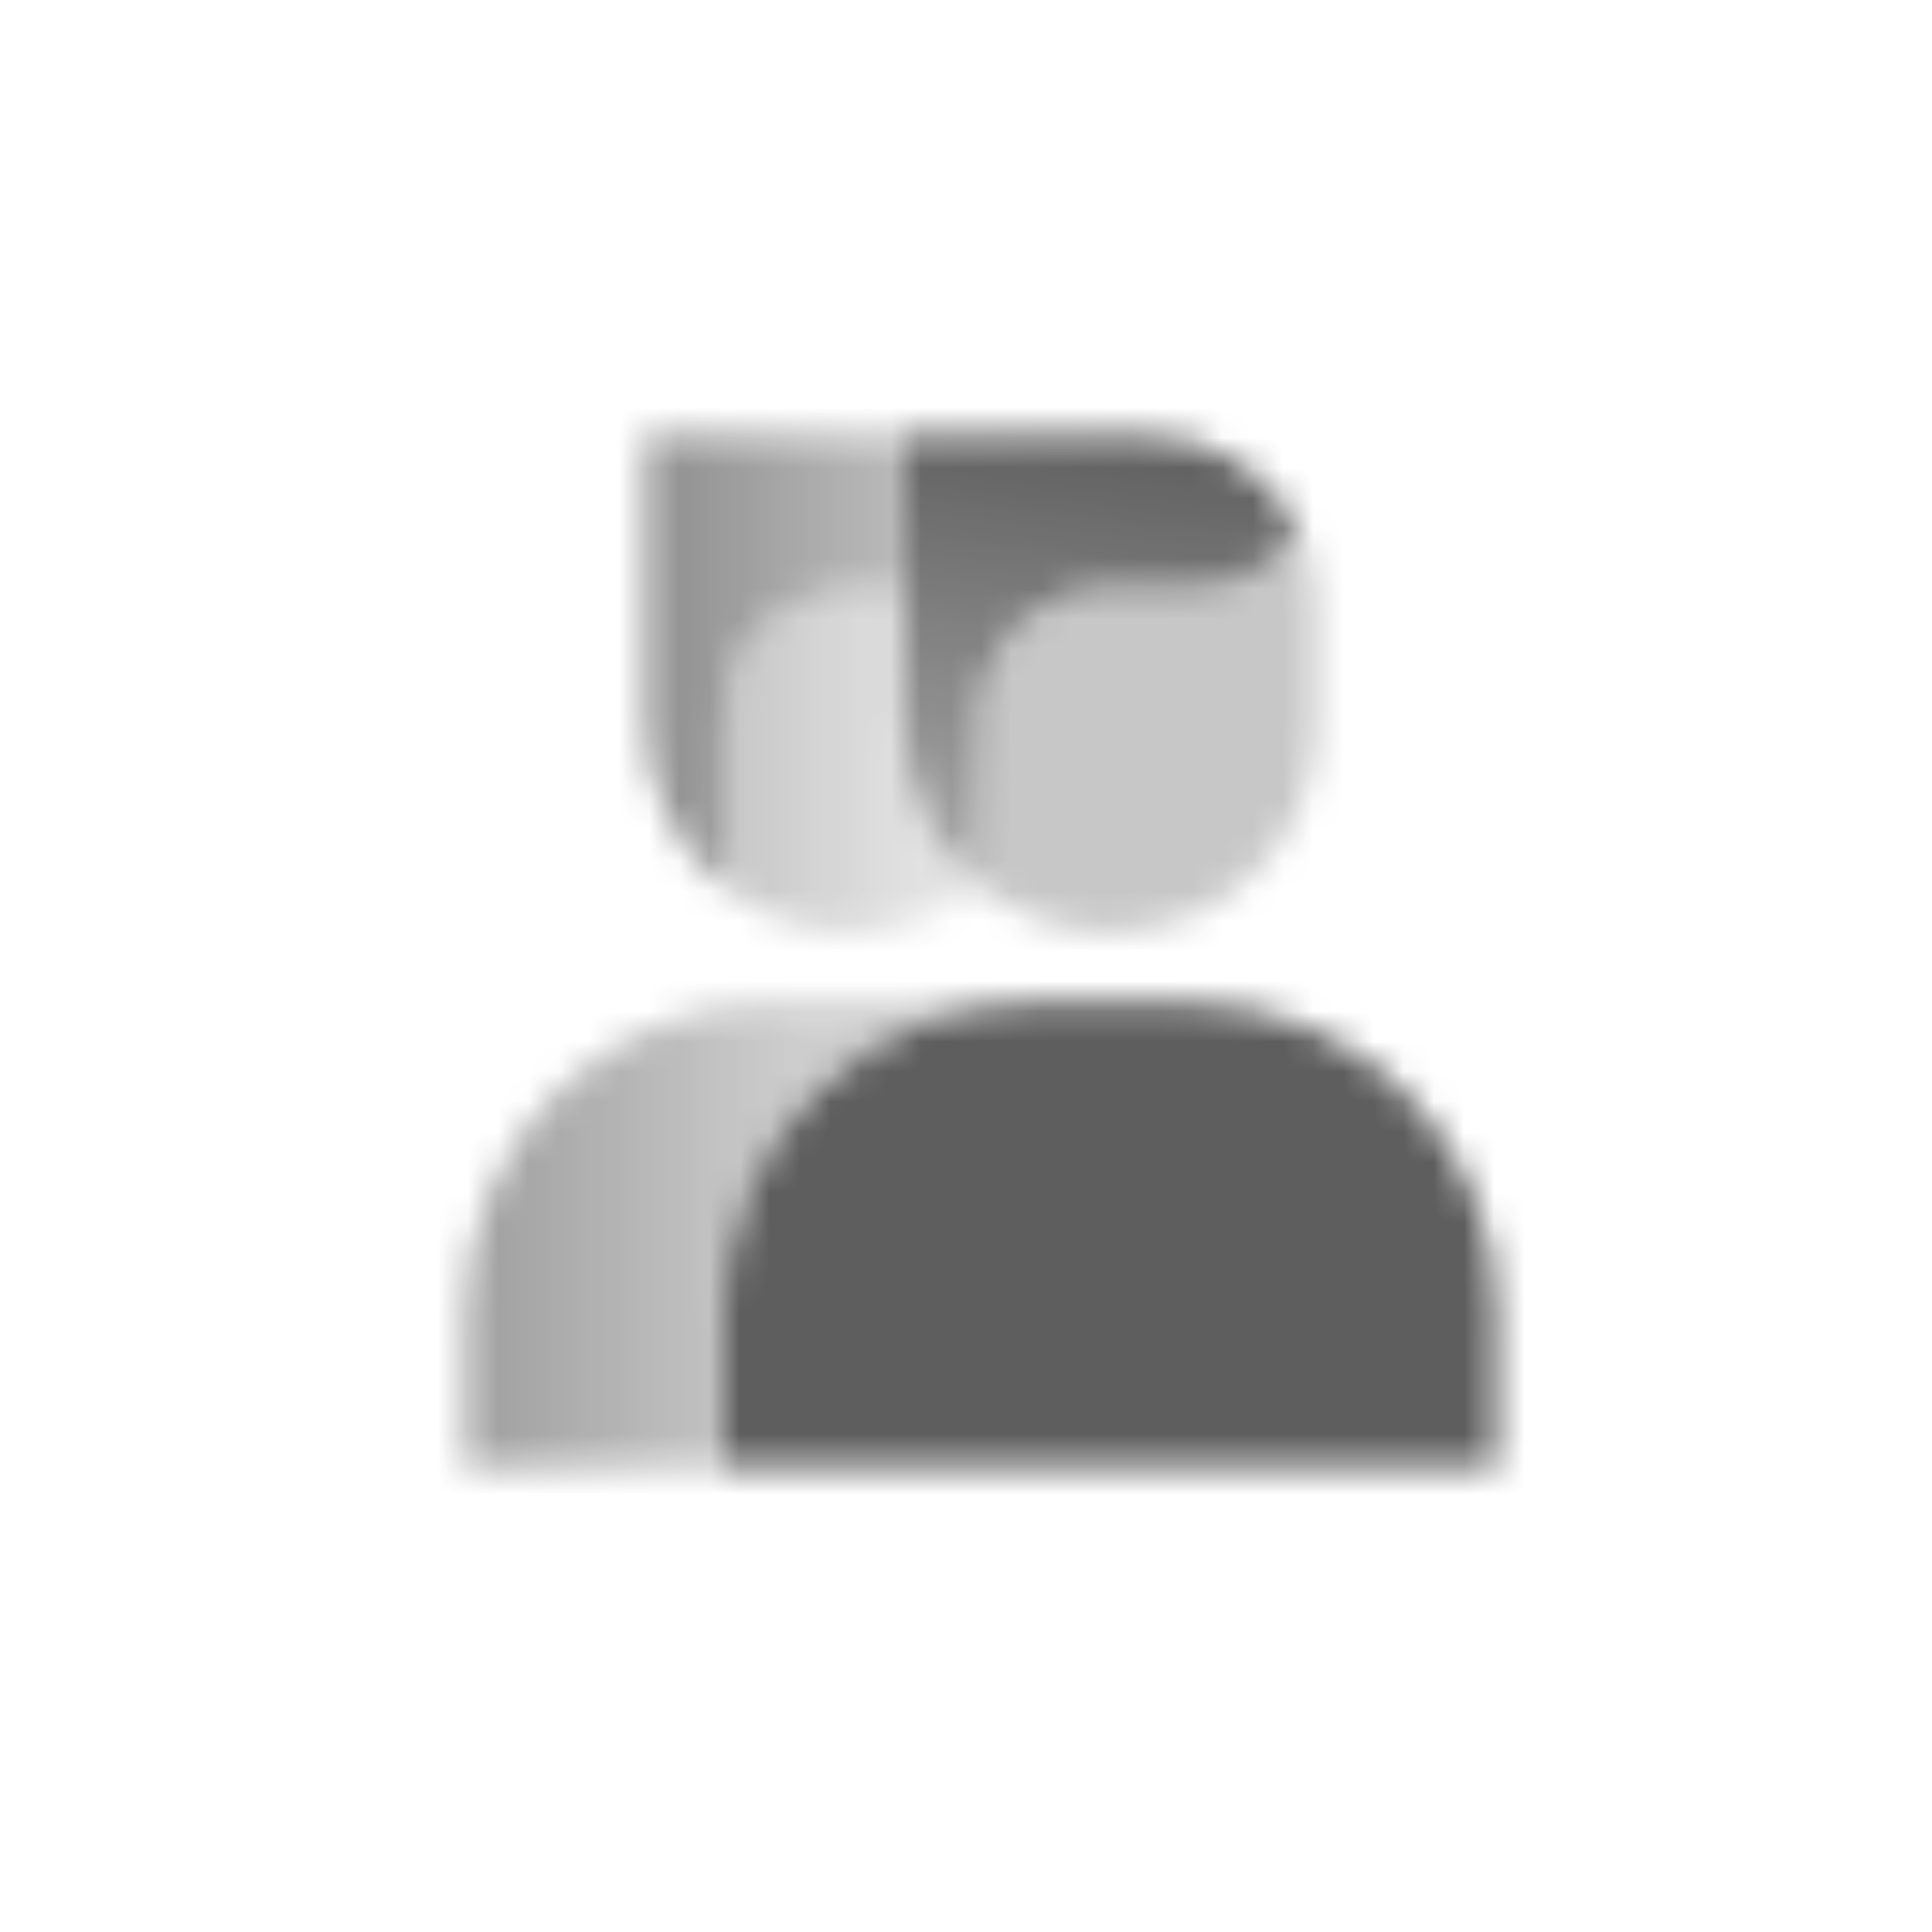 <svg width="64" height="64" viewBox="0 0 64 64" fill="none" xmlns="http://www.w3.org/2000/svg">
<g opacity="0.9">
<mask id="mask0_97_5745" style="mask-type:alpha" maskUnits="userSpaceOnUse" x="15" y="14" width="35" height="35">
<path d="M23.959 43.458C23.959 37.797 28.548 33.208 34.209 33.208H39.334C44.994 33.208 49.584 37.797 49.584 43.458V48.583H23.959V43.458Z" fill="black"/>
<path opacity="0.35" fill-rule="evenodd" clip-rule="evenodd" d="M32.5 29.38C33.67 30.318 35.155 30.879 36.771 30.879C40.545 30.879 43.604 27.819 43.604 24.045V20.008C43.604 19.106 43.391 18.254 43.011 17.499C42.279 18.723 40.941 19.542 39.411 19.542H36.693C34.377 19.542 32.5 21.419 32.5 23.735V29.38Z" fill="black"/>
<path fill-rule="evenodd" clip-rule="evenodd" d="M43.011 17.499C42.092 15.671 40.199 14.417 38.013 14.417H29.938V24.045C29.938 26.203 30.938 28.128 32.5 29.38V23.735C32.5 21.419 34.377 19.542 36.693 19.542H39.411C40.941 19.542 42.279 18.723 43.011 17.499Z" fill="url(#paint0_linear_97_5745)"/>
<path fill-rule="evenodd" clip-rule="evenodd" d="M25.667 33.208C20.006 33.208 15.417 37.797 15.417 43.458V48.583H23.958V43.458C23.958 37.797 28.547 33.208 34.208 33.208H25.667Z" fill="url(#paint1_linear_97_5745)"/>
<path fill-rule="evenodd" clip-rule="evenodd" d="M29.938 19.542H28.152C25.836 19.542 23.959 21.419 23.959 23.735V29.38C25.128 30.318 26.613 30.879 28.229 30.879C29.845 30.879 31.33 30.318 32.5 29.38C30.938 28.128 29.938 26.203 29.938 24.046V19.542Z" fill="url(#paint2_linear_97_5745)"/>
<path fill-rule="evenodd" clip-rule="evenodd" d="M29.938 14.417H21.396V24.045C21.396 26.203 22.396 28.128 23.959 29.38V23.735C23.959 21.419 25.836 19.542 28.152 19.542H29.938V14.417Z" fill="url(#paint3_linear_97_5745)"/>
</mask>
<g mask="url(#mask0_97_5745)">
<path d="M12 11H53V52H12V11Z" fill="black" fill-opacity="0.7"/>
</g>
</g>
<defs>
<linearGradient id="paint0_linear_97_5745" x1="38.522" y1="14.417" x2="36.538" y2="30.965" gradientUnits="userSpaceOnUse">
<stop/>
<stop offset="1" stop-opacity="0.5"/>
</linearGradient>
<linearGradient id="paint1_linear_97_5745" x1="15.417" y1="41.75" x2="26.692" y2="41.75" gradientUnits="userSpaceOnUse">
<stop stop-opacity="0.6"/>
<stop offset="1" stop-opacity="0.3"/>
</linearGradient>
<linearGradient id="paint2_linear_97_5745" x1="23.959" y1="24.667" x2="31.646" y2="24.667" gradientUnits="userSpaceOnUse">
<stop stop-opacity="0.35"/>
<stop offset="1" stop-opacity="0.15"/>
</linearGradient>
<linearGradient id="paint3_linear_97_5745" x1="21.396" y1="14.417" x2="30.649" y2="14.49" gradientUnits="userSpaceOnUse">
<stop stop-opacity="0.7"/>
<stop offset="1" stop-opacity="0.4"/>
</linearGradient>
</defs>
</svg>
